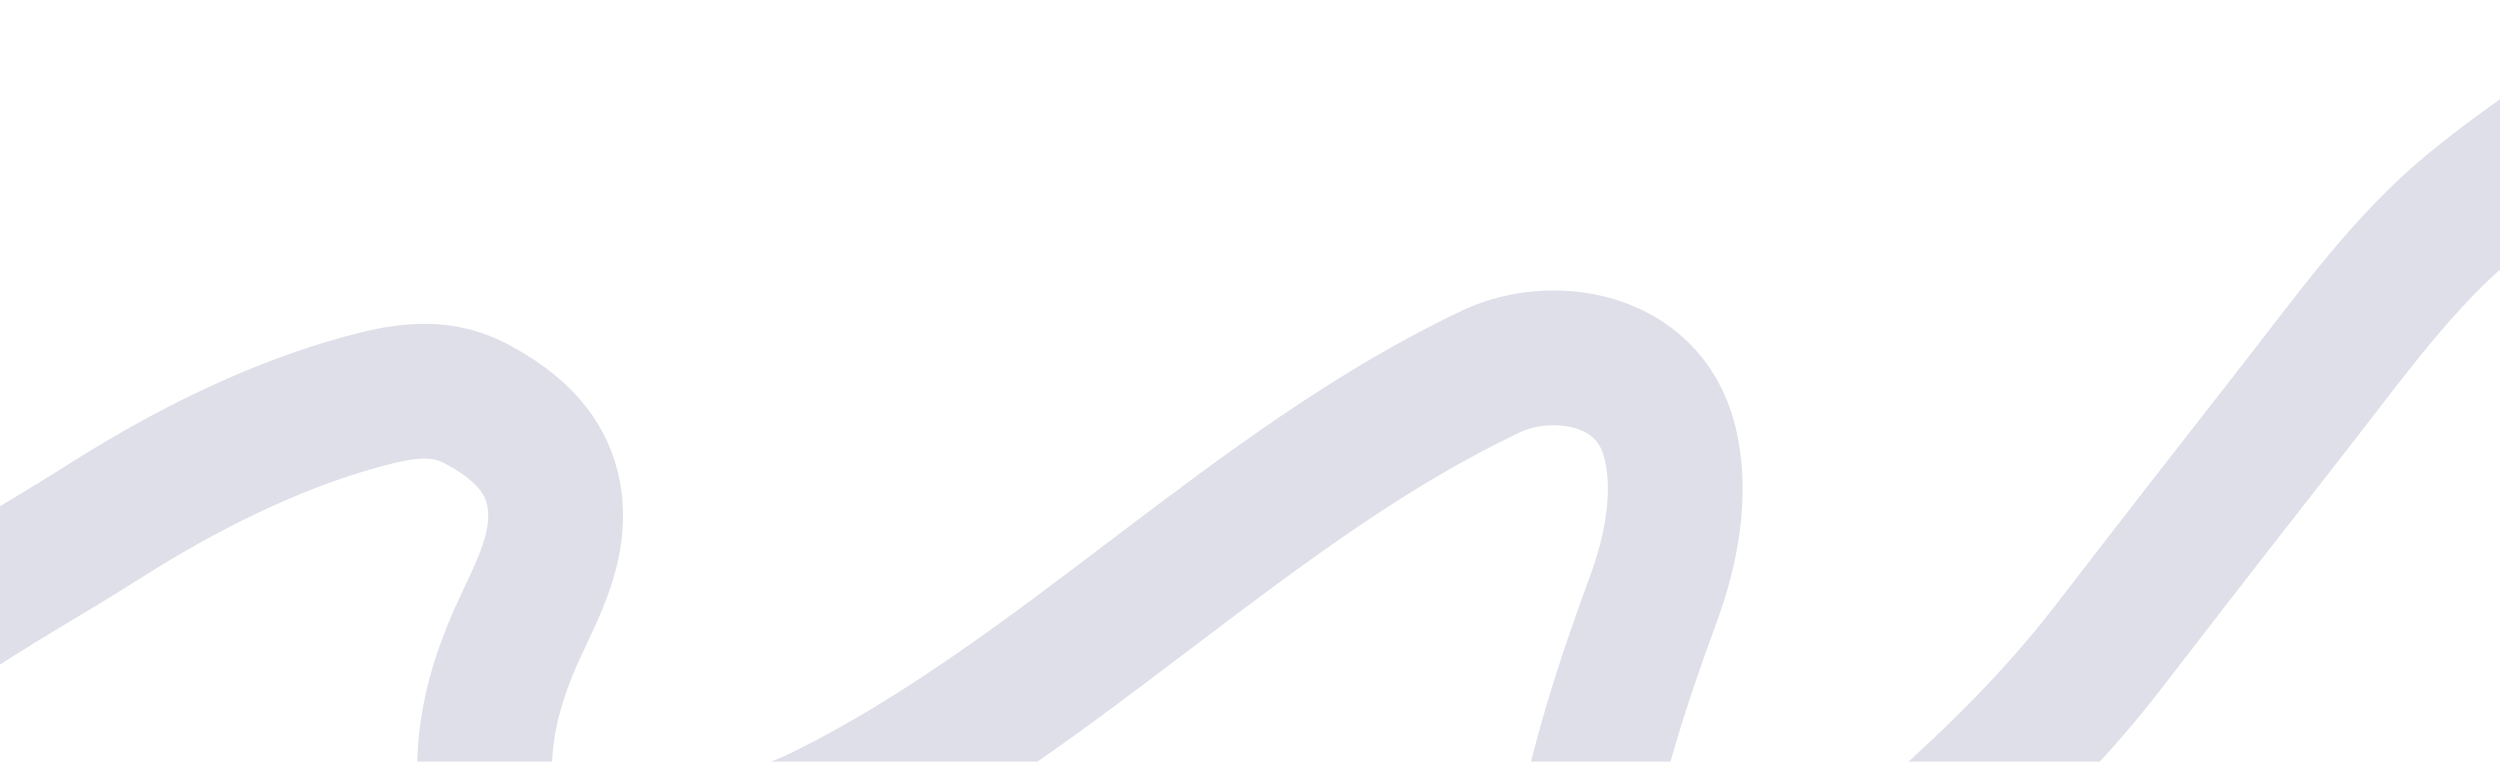 <svg width="1441" height="439" viewBox="0 0 1441 439" fill="none" xmlns="http://www.w3.org/2000/svg">
<path opacity="0.15" d="M-119.039 421.298C-111.833 420.45 -106.533 414.902 -100.878 409.999C-87.359 398.278 -72.845 388.355 -58.919 377.332C-21.626 347.813 20.159 325.991 59.651 300.821C106.106 271.214 157.145 245.663 208.699 231.556C230.557 225.575 252.554 221.262 273.83 232.416C297.003 244.564 318.625 262.355 320.172 293.821C321.636 323.603 304.082 349.587 293.87 375.121C284.679 398.101 279.257 419.656 279.257 445.123C279.257 463.492 293.691 473.492 307.021 479.264C323.04 486.2 339.16 489.053 356.182 489.58C397.815 490.869 436.232 487.141 474.961 467.965C610.896 400.662 722.288 278.83 859.688 213.994C893.924 197.839 949.762 205.18 962.289 254.03C970.042 284.266 963.179 317.746 952.895 345.647C935.605 392.557 919.409 441.983 910.936 492.282C908.279 508.056 897.388 555.376 915.32 563.757C984.839 596.252 1060.29 526.939 1112.17 480.492C1149.15 447.392 1183.92 413.615 1215.19 373.033C1250.98 326.586 1286.92 280.391 1323.01 234.258C1354.68 193.775 1385.25 150.697 1423.84 118.939C1459.2 89.836 1497.8 65.966 1534.27 38.867" stroke="#2E2C70" stroke-width="77.705" stroke-linecap="round"/>
</svg>

